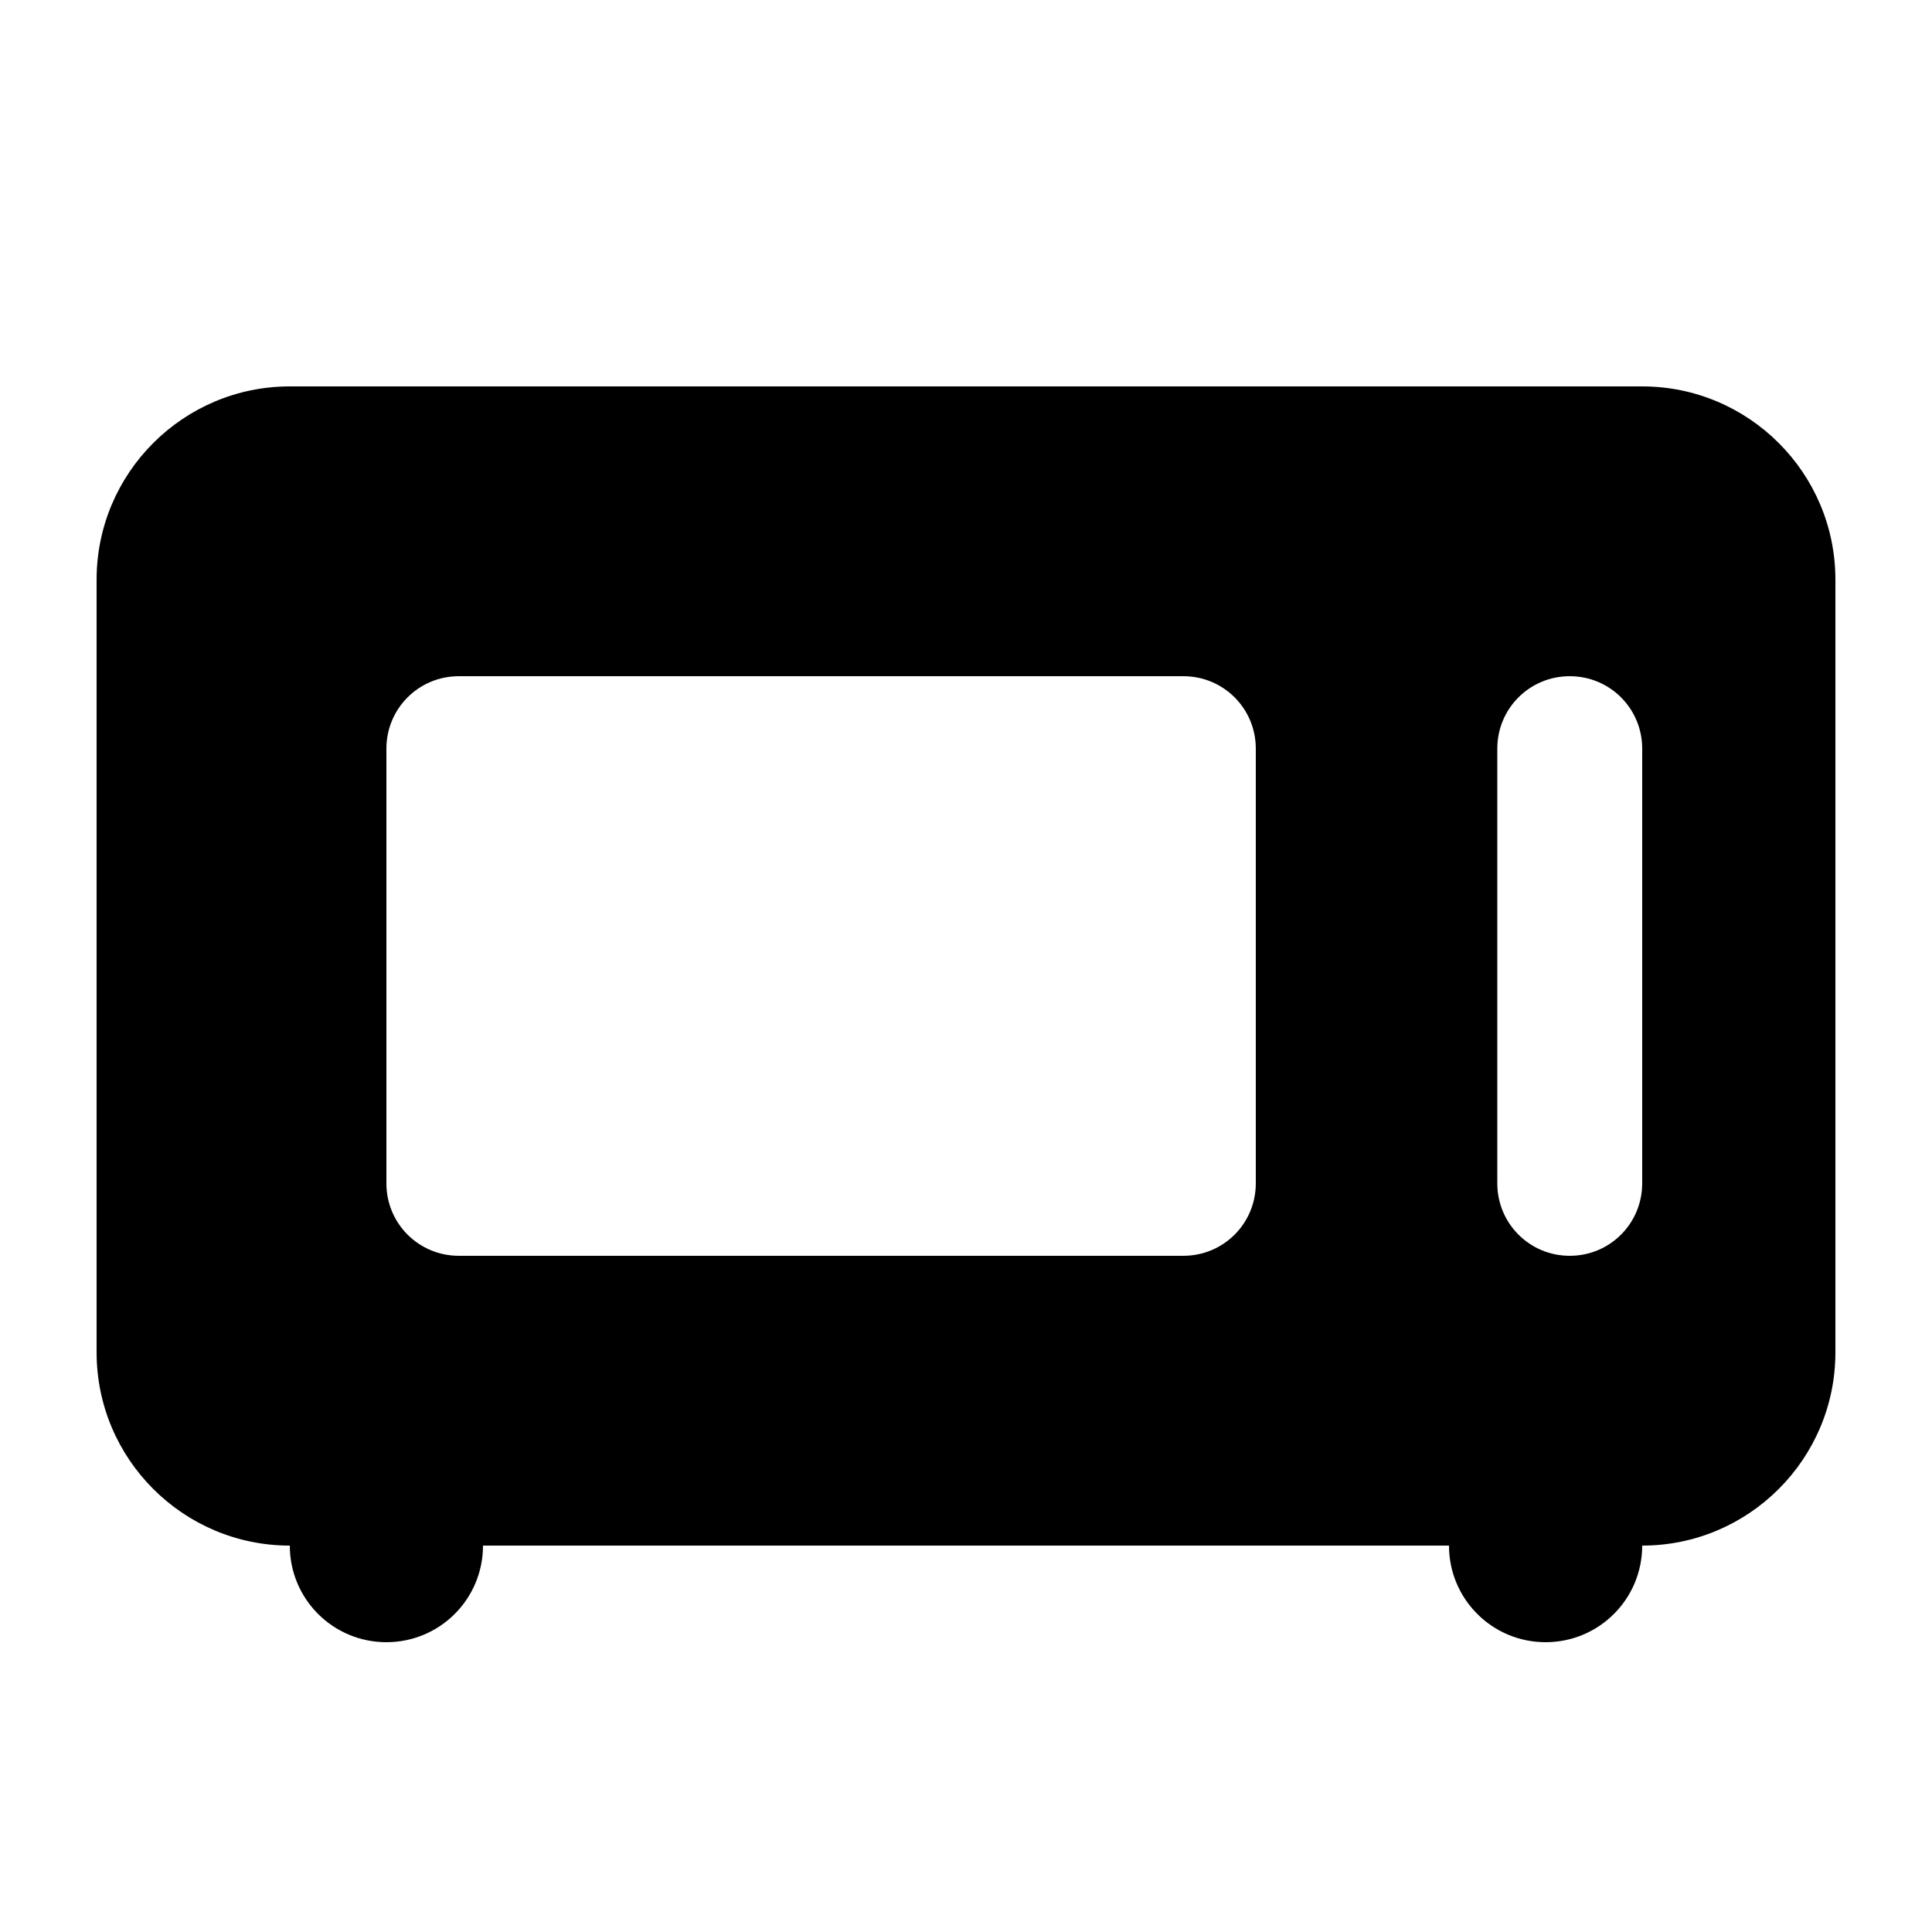 <svg xmlns="http://www.w3.org/2000/svg" viewBox="0 0 640 640"><!--! Font Awesome Pro 7.1.0 by @fontawesome - https://fontawesome.com License - https://fontawesome.com/license (Commercial License) Copyright 2025 Fonticons, Inc. --><path fill="currentColor" d="M32 192C32 156.7 60.7 128 96 128L544 128C579.3 128 608 156.7 608 192L608 448C608 483.3 579.3 512 544 512C544 529.7 529.7 544 512 544C494.3 544 480 529.7 480 512L160 512C160 529.7 145.7 544 128 544C110.3 544 96 529.7 96 512C60.7 512 32 483.3 32 448L32 192zM128 248L128 392C128 405.3 138.7 416 152 416L392 416C405.3 416 416 405.3 416 392L416 248C416 234.7 405.3 224 392 224L152 224C138.7 224 128 234.7 128 248zM520 224C506.7 224 496 234.7 496 248L496 392C496 405.3 506.7 416 520 416C533.3 416 544 405.3 544 392L544 248C544 234.7 533.3 224 520 224z"/></svg>